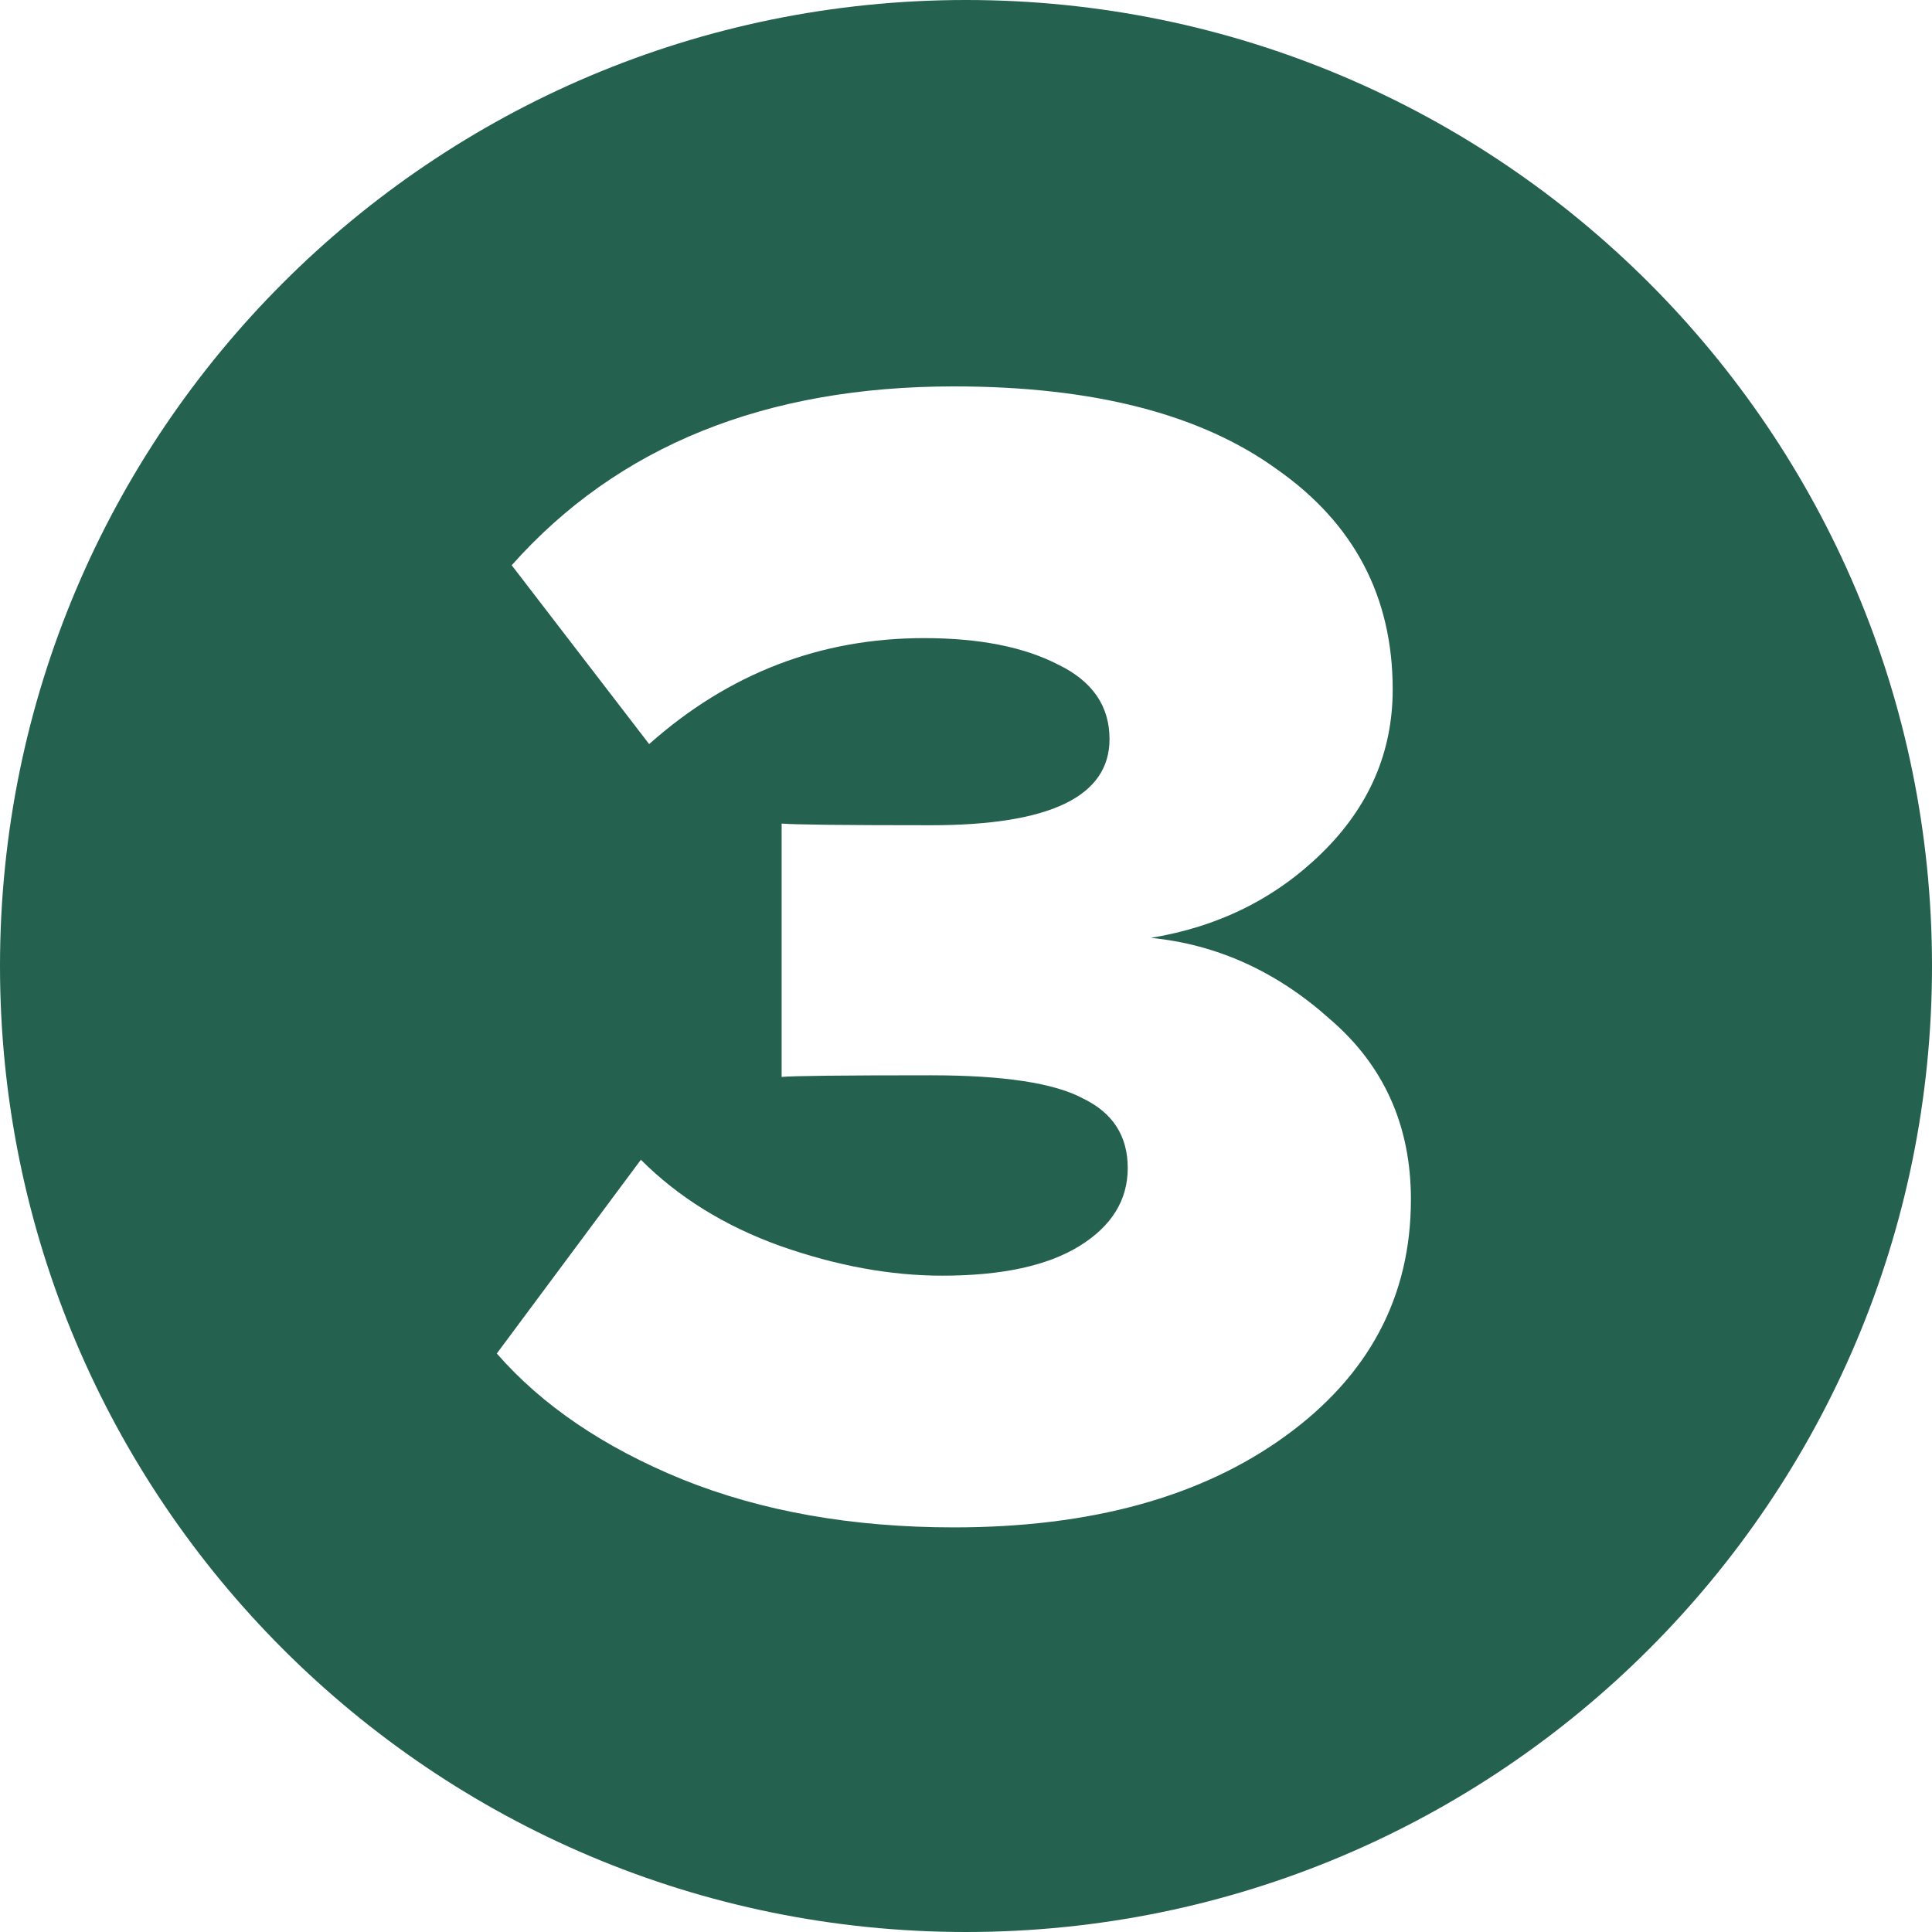 <?xml version="1.0" encoding="UTF-8"?> <svg xmlns="http://www.w3.org/2000/svg" width="35" height="35" viewBox="0 0 35 35" fill="none"> <path fill-rule="evenodd" clip-rule="evenodd" d="M17.5 35C27.165 35 35 27.165 35 17.5C35 7.835 27.165 0 17.5 0C7.835 0 0 7.835 0 17.5C0 27.165 7.835 35 17.5 35ZM12.36 26.8C13.8 27.38 15.44 27.67 17.28 27.67C19.76 27.67 21.76 27.12 23.28 26.02C24.8 24.92 25.56 23.49 25.56 21.73C25.56 20.39 25.07 19.3 24.09 18.46C23.13 17.6 22.05 17.11 20.85 16.99C22.07 16.79 23.1 16.28 23.94 15.46C24.8 14.62 25.23 13.63 25.23 12.49C25.23 10.81 24.53 9.48 23.13 8.5C21.75 7.5 19.8 7 17.28 7C13.86 7 11.19 8.08 9.27 10.24L11.76 13.48C13.2 12.2 14.86 11.56 16.74 11.56C17.74 11.56 18.55 11.72 19.17 12.04C19.79 12.34 20.1 12.79 20.1 13.39C20.1 14.43 19.02 14.95 16.86 14.95C15.32 14.95 14.42 14.94 14.16 14.92V19.51C14.36 19.49 15.26 19.48 16.86 19.48C18.18 19.48 19.1 19.62 19.62 19.9C20.16 20.16 20.43 20.58 20.43 21.16C20.43 21.74 20.14 22.21 19.56 22.57C18.98 22.93 18.15 23.11 17.07 23.11C16.13 23.11 15.15 22.93 14.13 22.57C13.13 22.21 12.29 21.69 11.61 21.01L9 24.52C9.82 25.46 10.94 26.22 12.36 26.8Z" fill="#25614F"></path> </svg> 